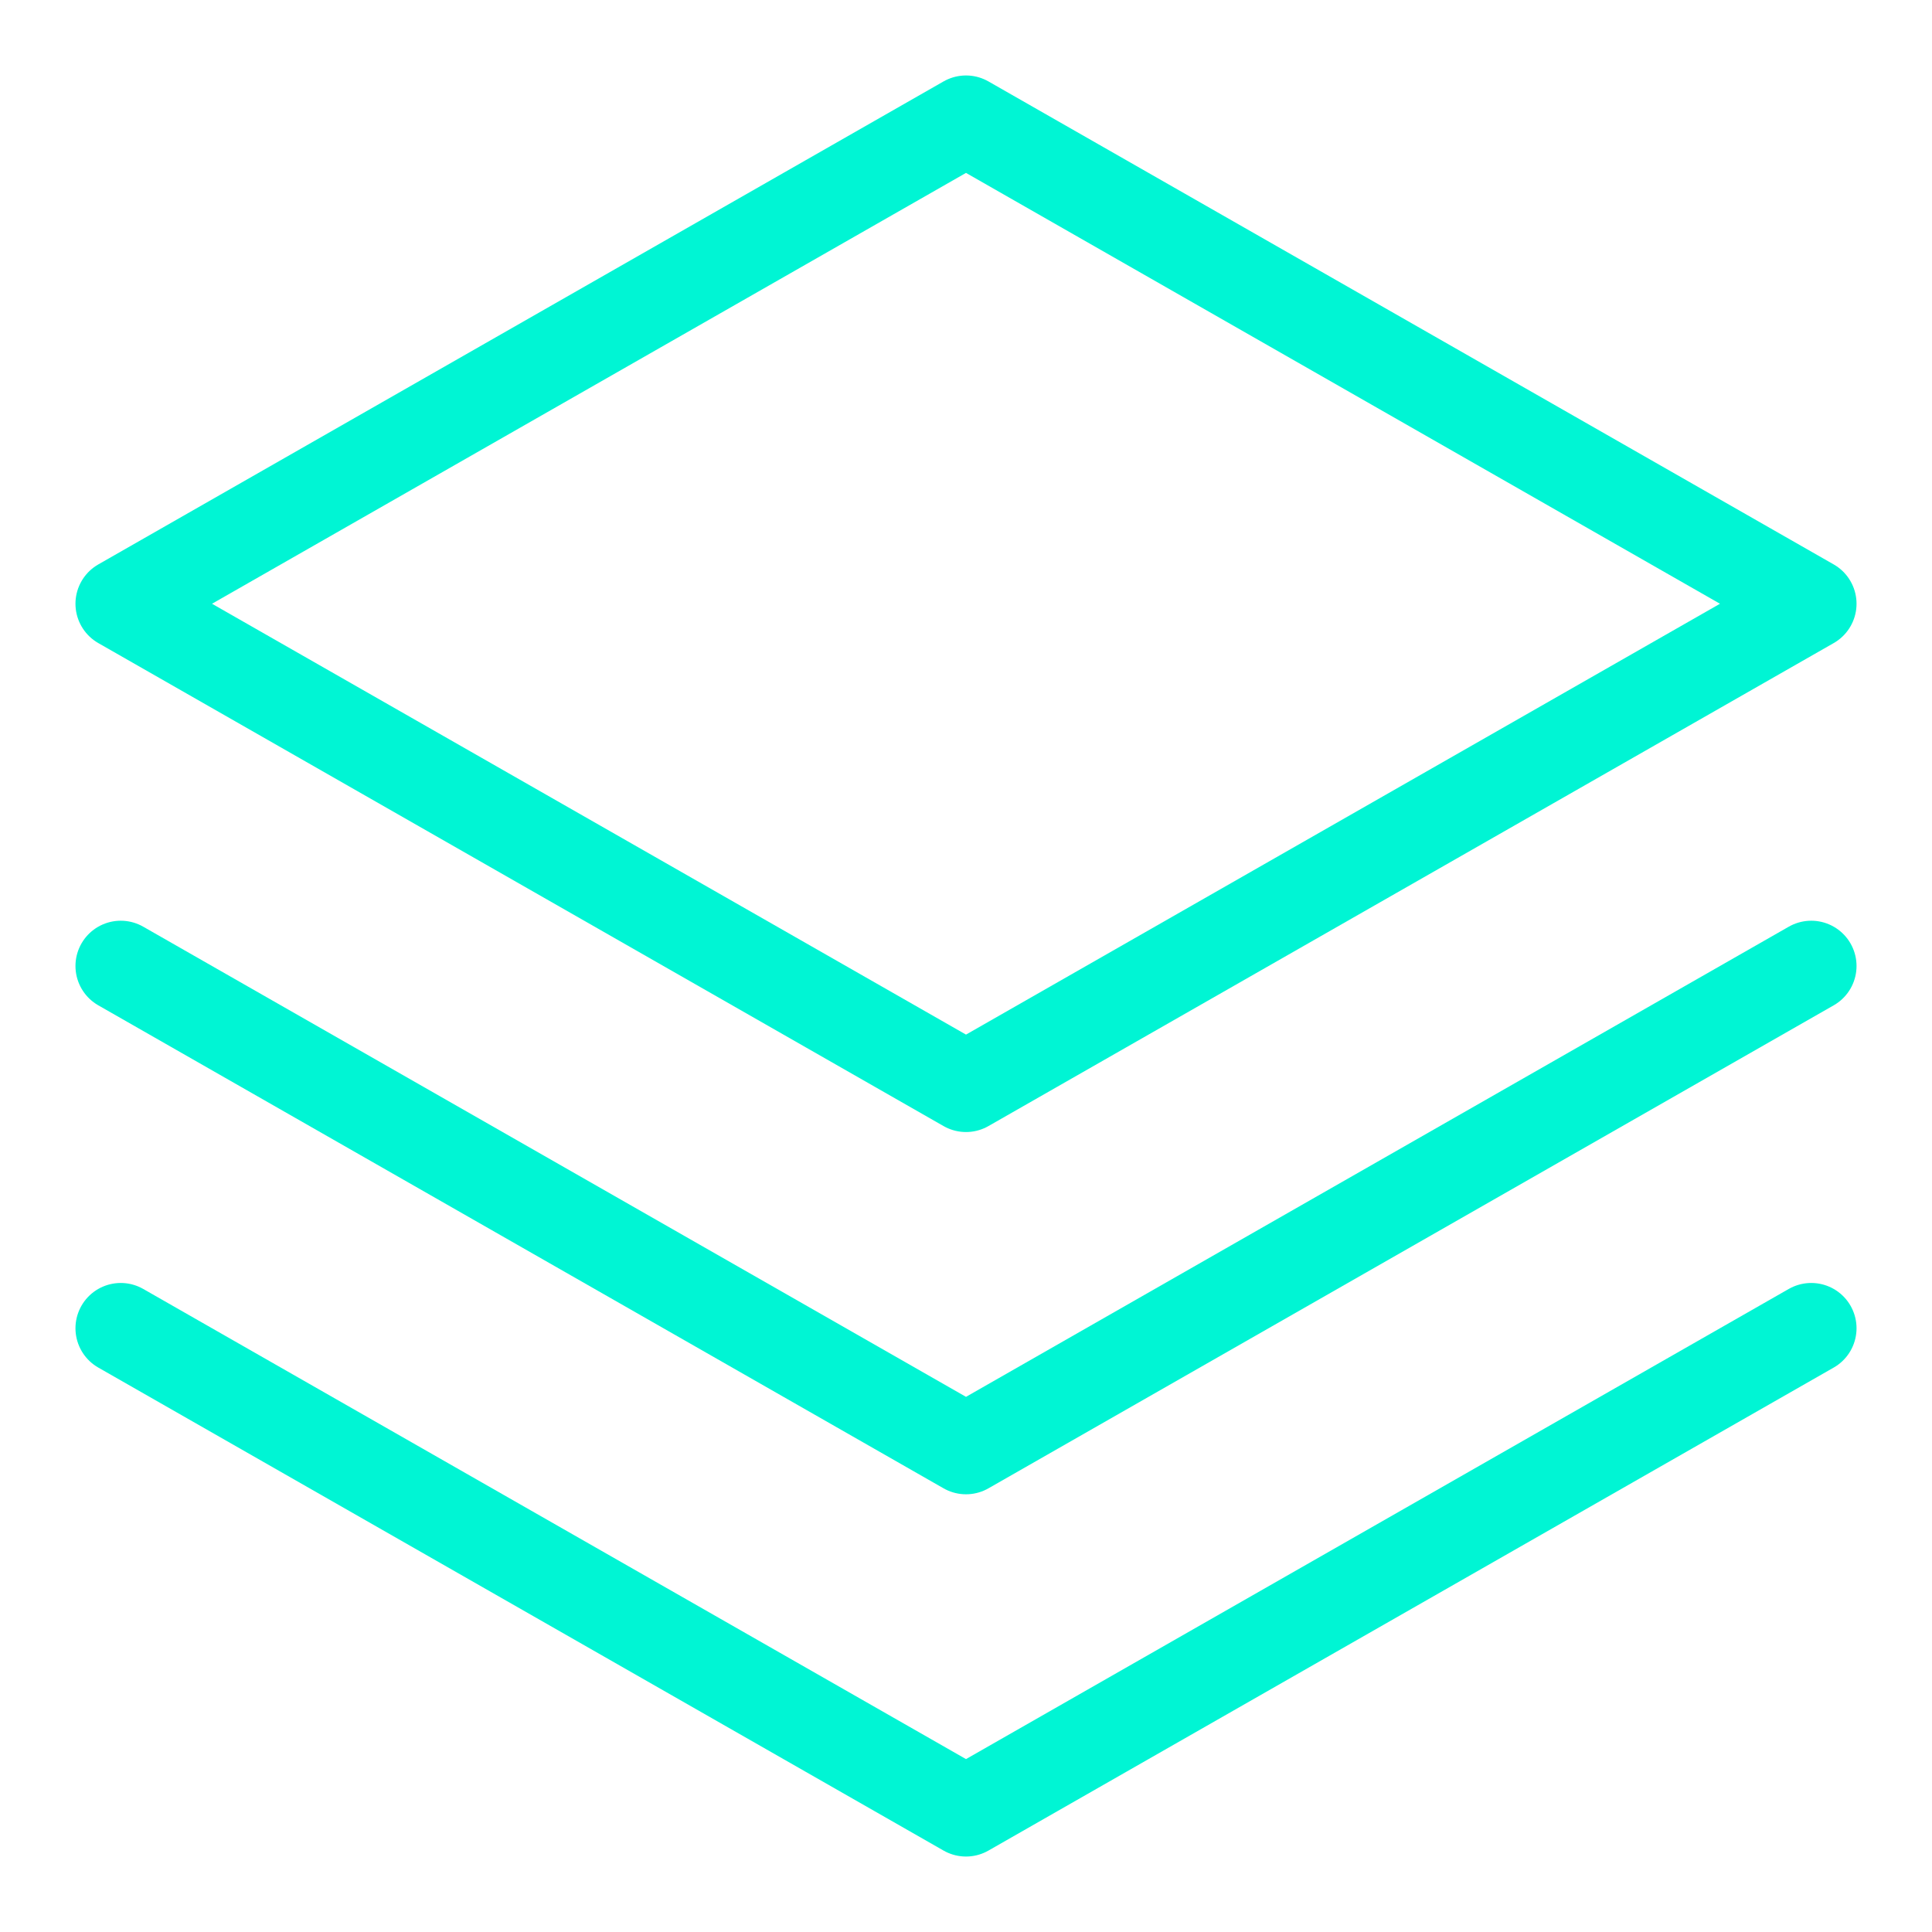 <svg width="64" height="64" viewBox="0 0 64 64" fill="none" xmlns="http://www.w3.org/2000/svg">
    <path d="M32 4L4 20L32 36L60 20L32 4Z" stroke="#00F5D4" stroke-width="3" stroke-linecap="round" stroke-linejoin="round"/>
    <path d="M4 44L32 60L60 44" stroke="#00F5D4" stroke-width="3" stroke-linecap="round" stroke-linejoin="round"/>
    <path d="M4 32L32 48L60 32" stroke="#00F5D4" stroke-width="3" stroke-linecap="round" stroke-linejoin="round"/>
</svg>